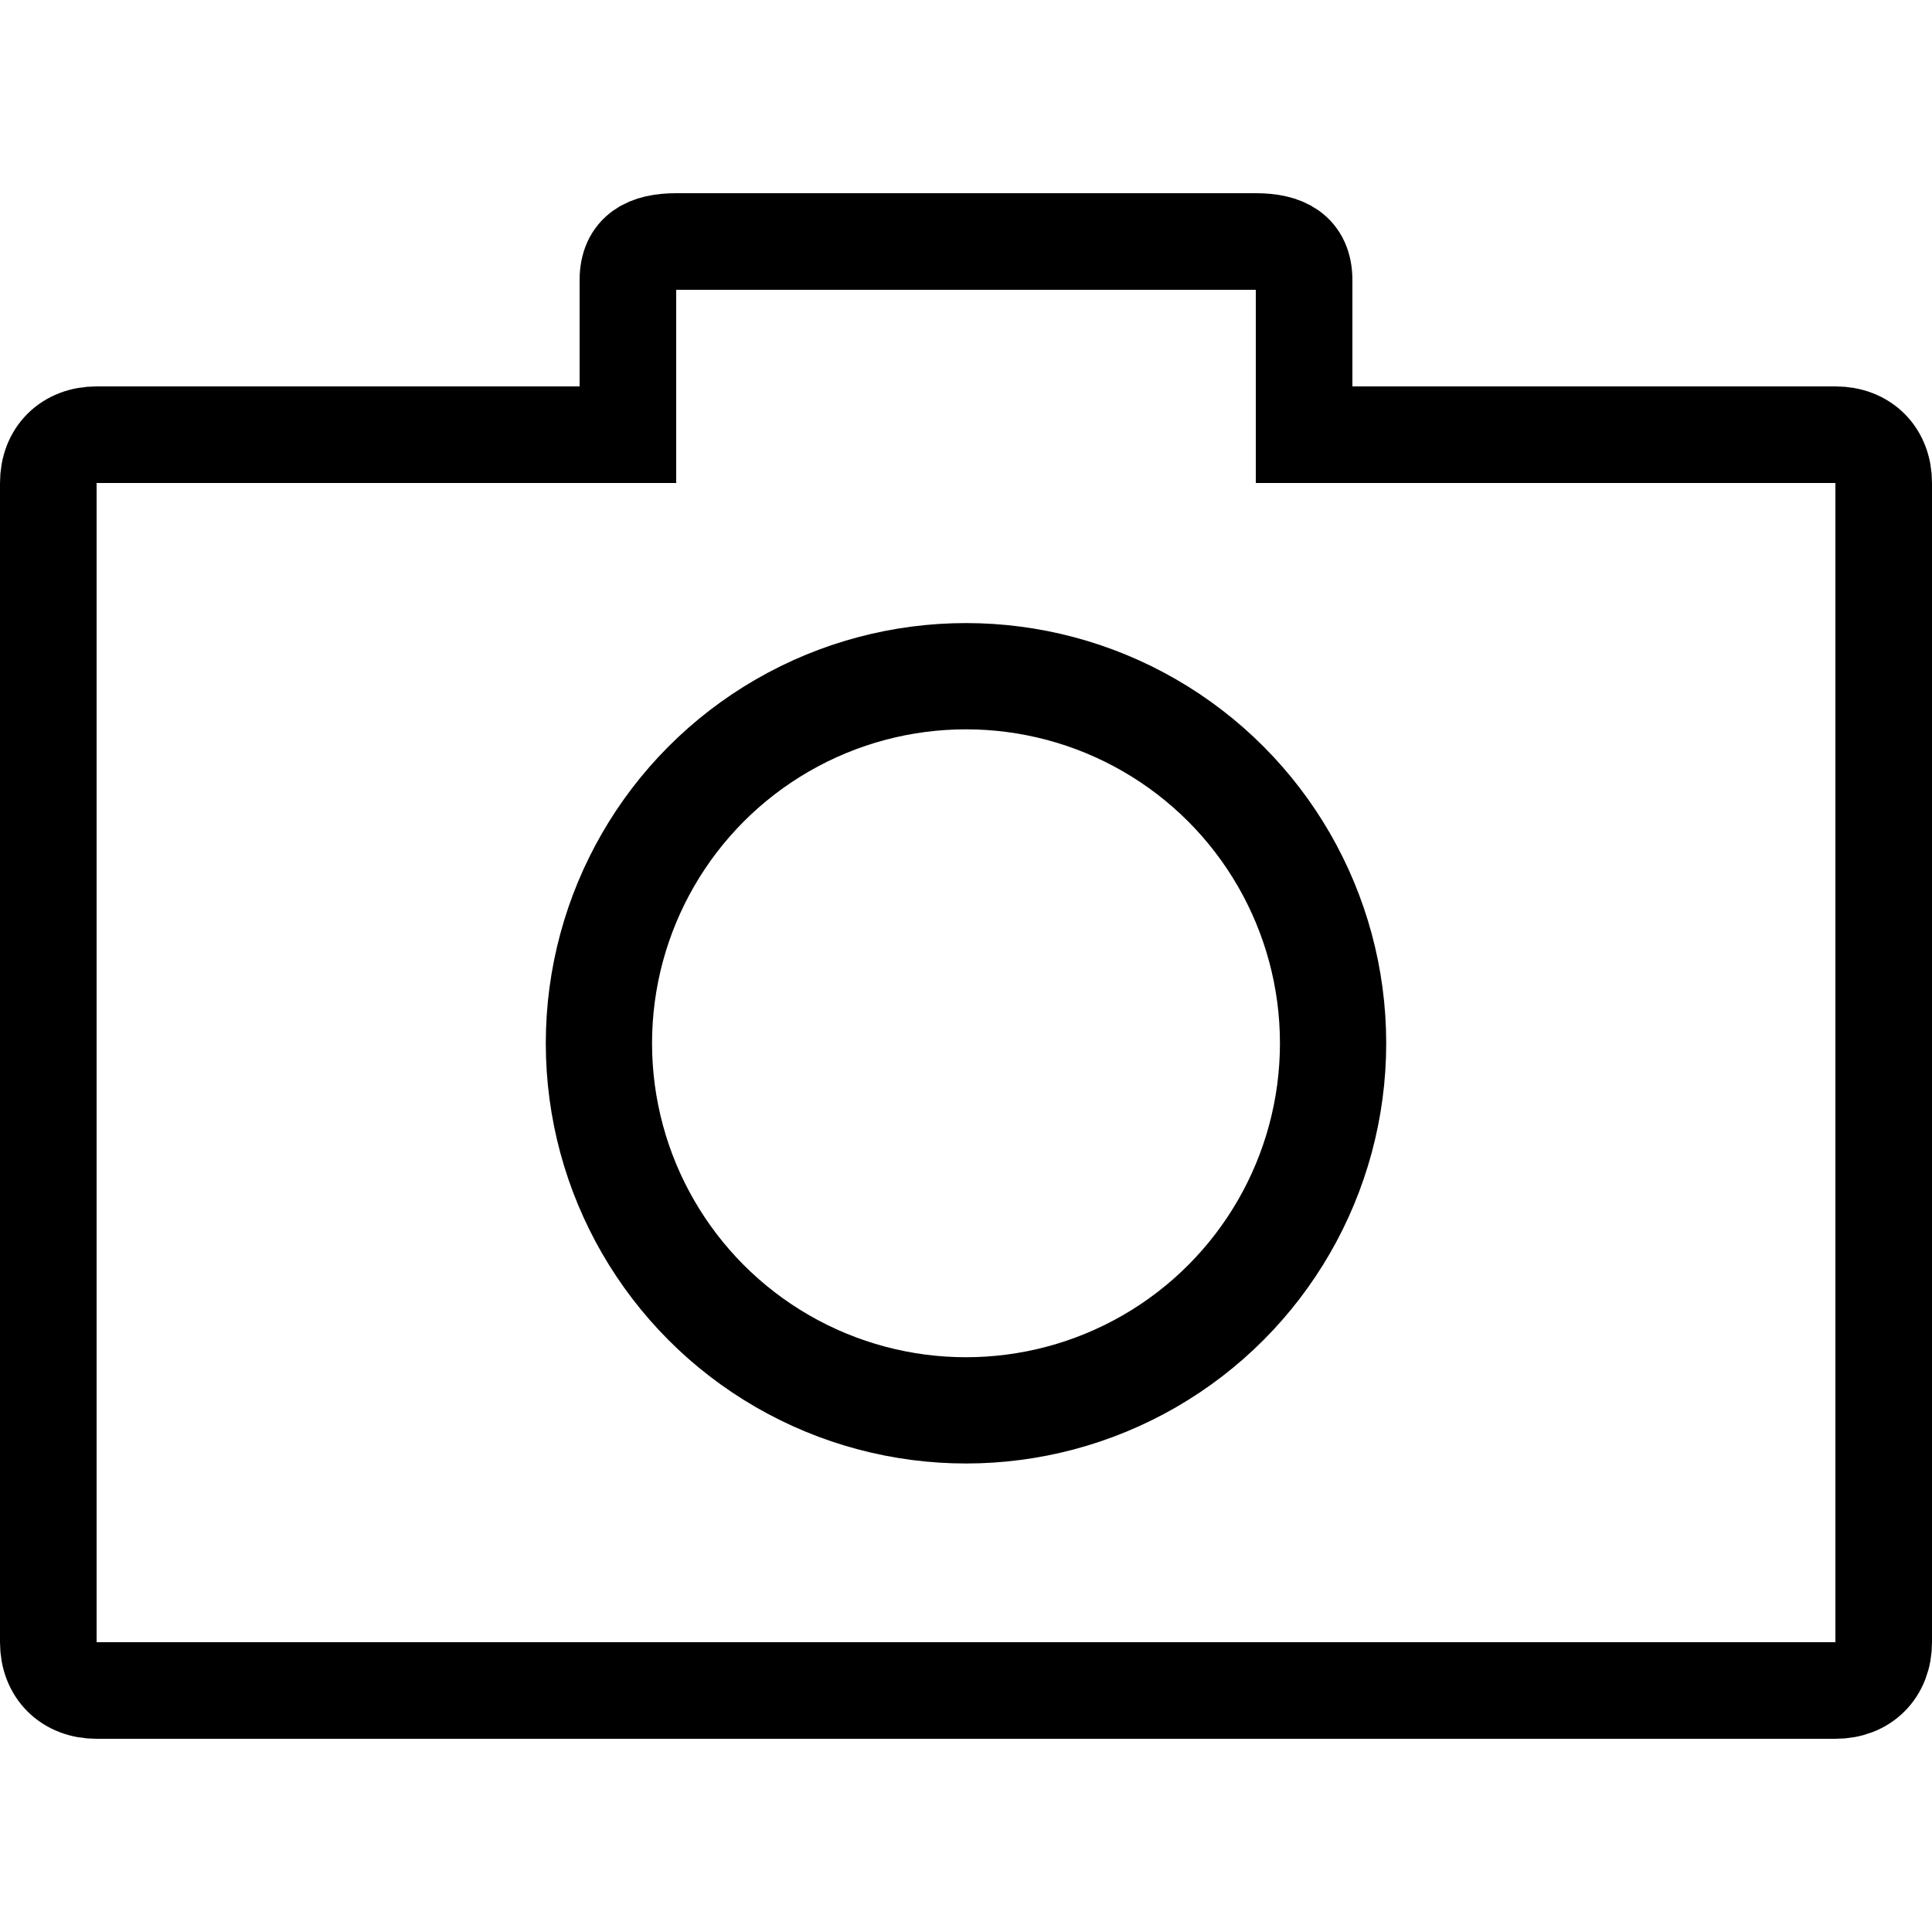 <svg width="20" height="20" viewBox="0 0 20 20" xmlns="http://www.w3.org/2000/svg">
    <circle fill="none" stroke="#000" stroke-width="1.1" cx="10" cy="10.8" r="3.8" />
    <path fill="none" stroke="#000" d="M1,4.5 C0.7,4.5 0.5,4.7 0.5,5 L0.5,17 C0.5,17.3 0.7,17.5 1,17.5 L19,17.5 C19.3,17.5 19.5,17.3 19.5,17 L19.5,5 C19.5,4.7 19.3,4.5 19,4.5 L13.5,4.5 L13.5,2.9 C13.5,2.6 13.3,2.5 13,2.5 L7,2.5 C6.7,2.5 6.5,2.6 6.5,2.9 L6.5,4.5 L1,4.5 L1,4.5 Z" />
</svg>
